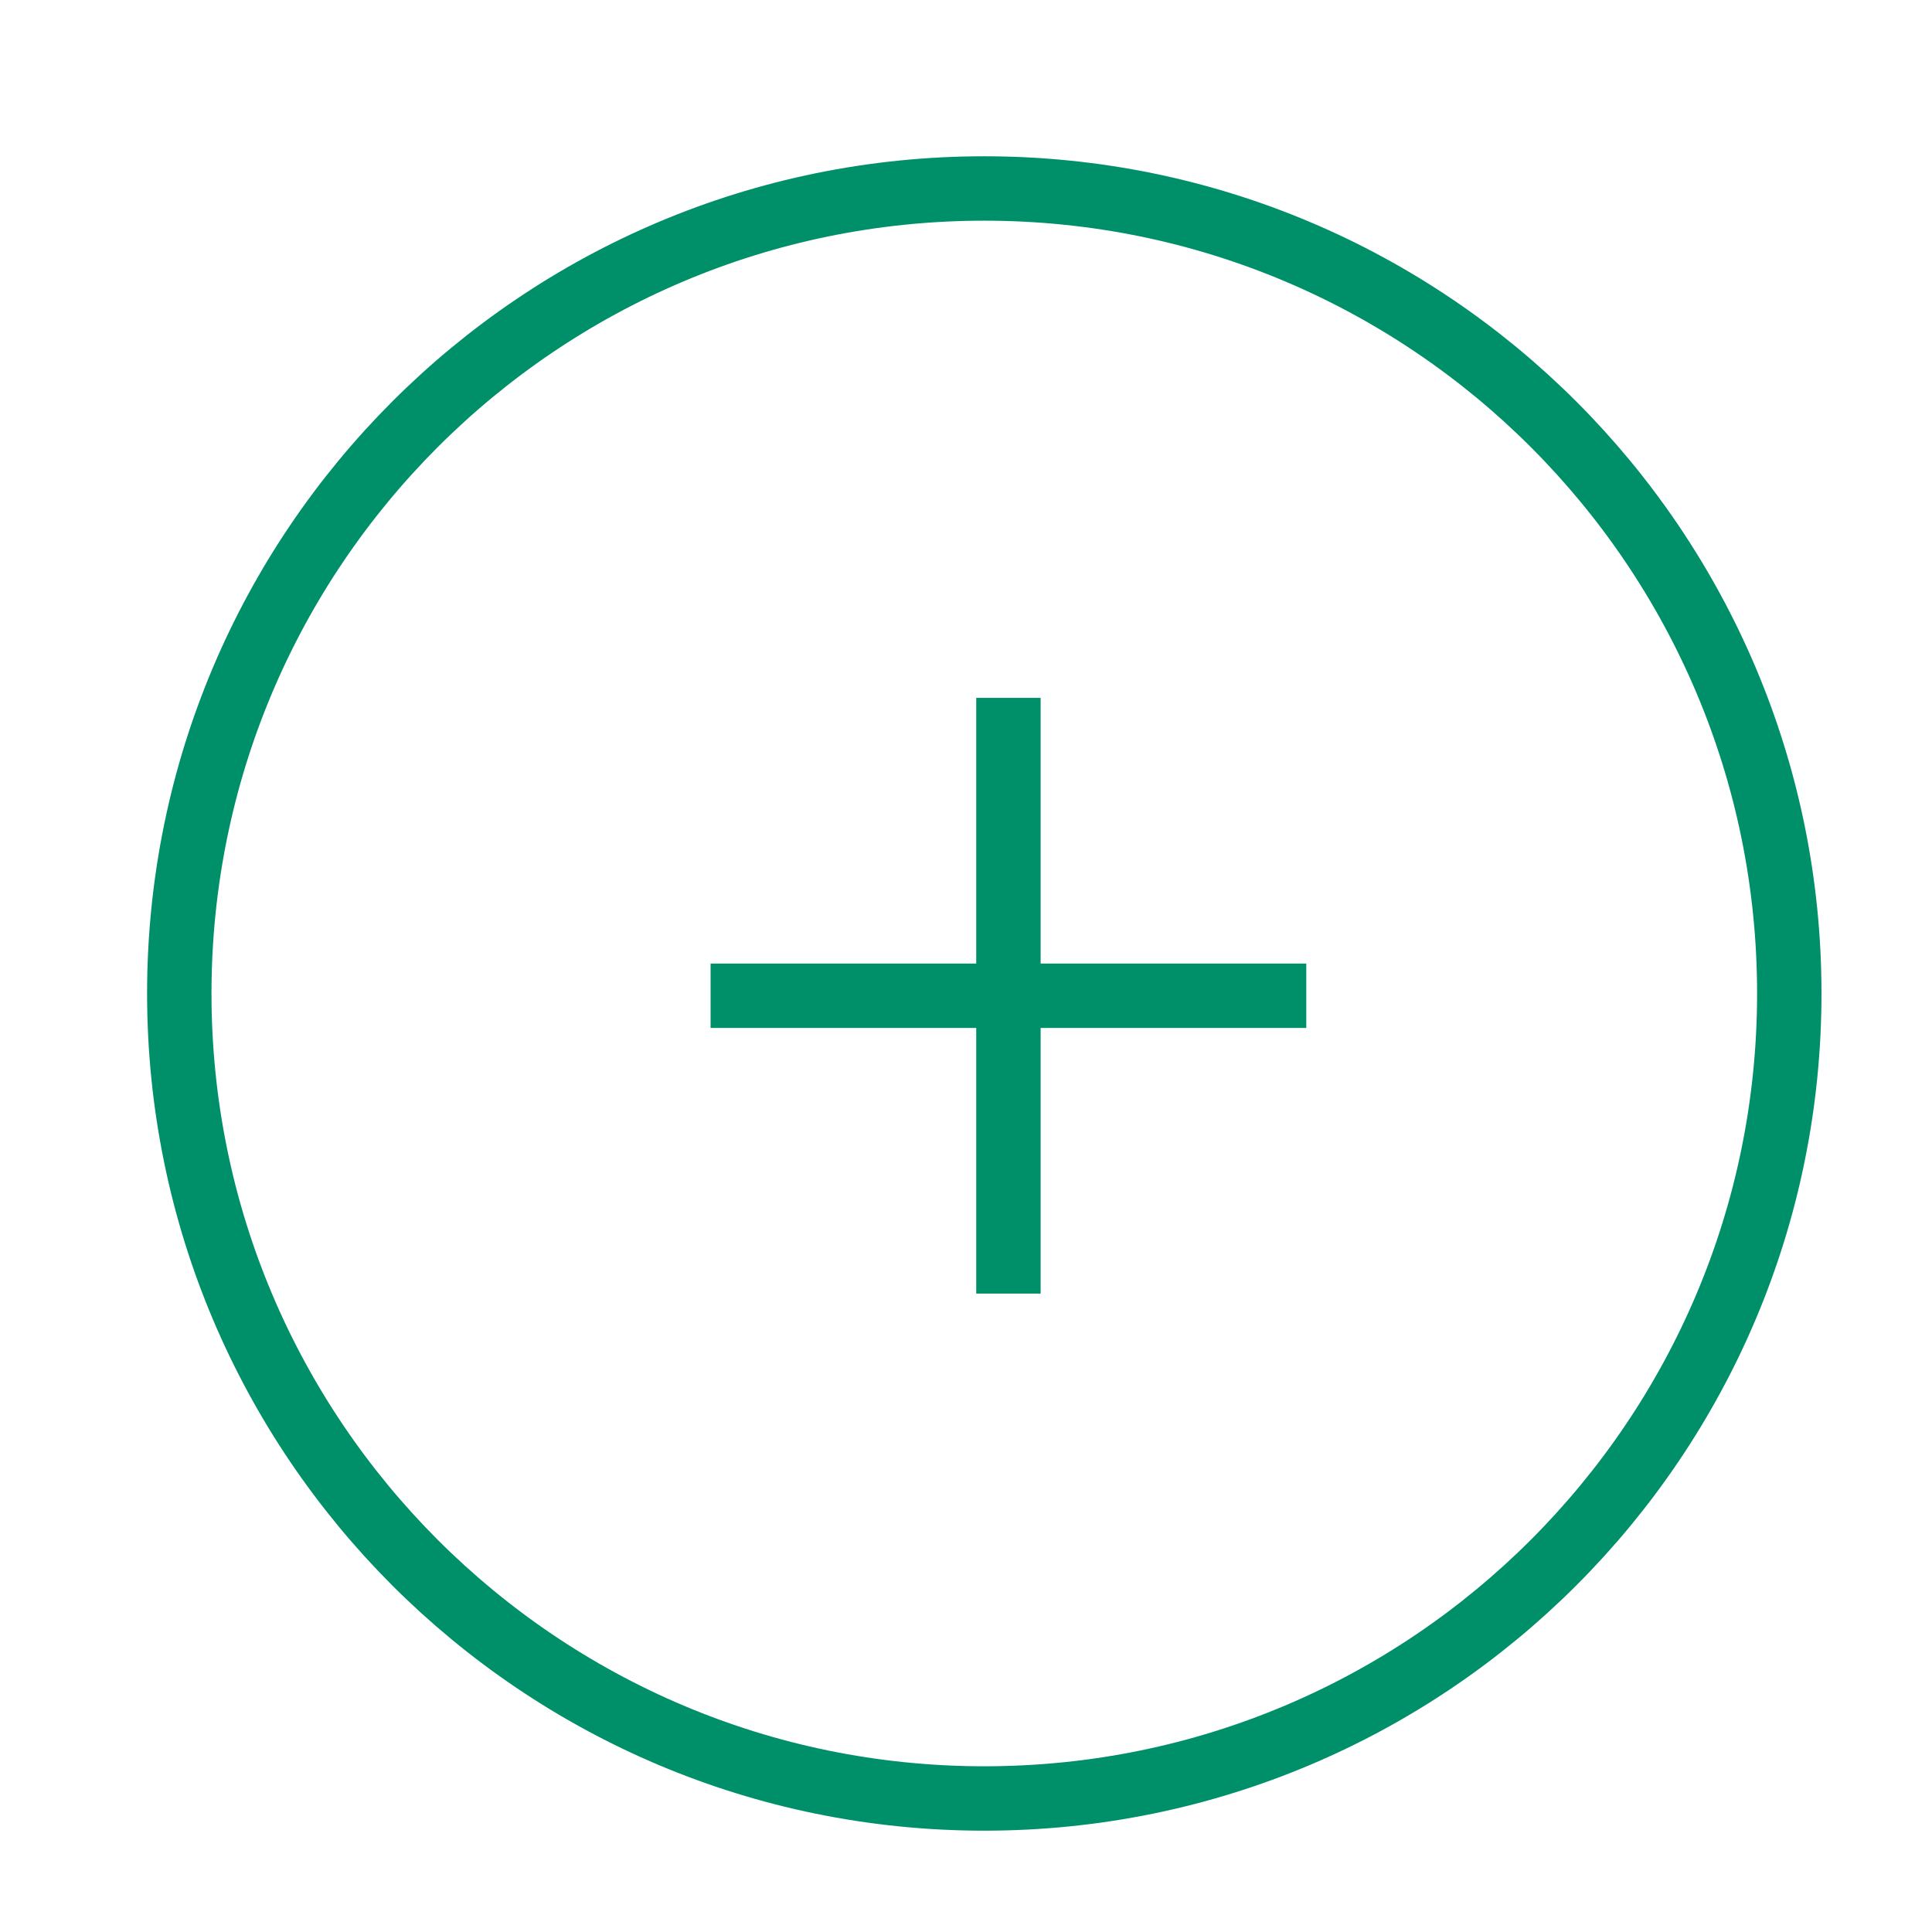 <svg width="45" height="45" viewBox="0 0 45 45" fill="none" xmlns="http://www.w3.org/2000/svg">
<g clip-path="url(#clip0_4887_8216)">
<g filter="url(#filter0_d_4887_8216)">
<path d="M22.926 3.39C33.281 3.39 41.676 11.785 41.676 22.14C41.676 32.495 33.281 40.89 22.926 40.89C12.57 40.89 4.176 32.495 4.176 22.14C4.176 11.785 12.57 3.39 22.926 3.39Z" fill="white" stroke="#009069" stroke-width="1.5"/>
<path d="M23.488 28.38V16.005M29.676 22.193H17.301" stroke="#009069" stroke-width="1.5" stroke-linecap="square"/>
</g>
</g>
<defs>
<filter id="filter0_d_4887_8216" x="-0.574" y="-0.36" width="47" height="47" filterUnits="userSpaceOnUse" color-interpolation-filters="sRGB">
<feFlood flood-opacity="0" result="BackgroundImageFix"/>
<feColorMatrix in="SourceAlpha" type="matrix" values="0 0 0 0 0 0 0 0 0 0 0 0 0 0 0 0 0 0 127 0" result="hardAlpha"/>
<feOffset dy="1"/>
<feGaussianBlur stdDeviation="2"/>
<feComposite in2="hardAlpha" operator="out"/>
<feColorMatrix type="matrix" values="0 0 0 0 0 0 0 0 0 0 0 0 0 0 0 0 0 0 0.15 0"/>
<feBlend mode="normal" in2="BackgroundImageFix" result="effect1_dropShadow_4887_8216"/>
<feBlend mode="normal" in="SourceGraphic" in2="effect1_dropShadow_4887_8216" result="shape"/>
</filter>
<clipPath id="clip0_4887_8216">
<rect width="44" height="44" fill="white" transform="translate(0.926 0.14)"/>
</clipPath>
</defs>
</svg>

